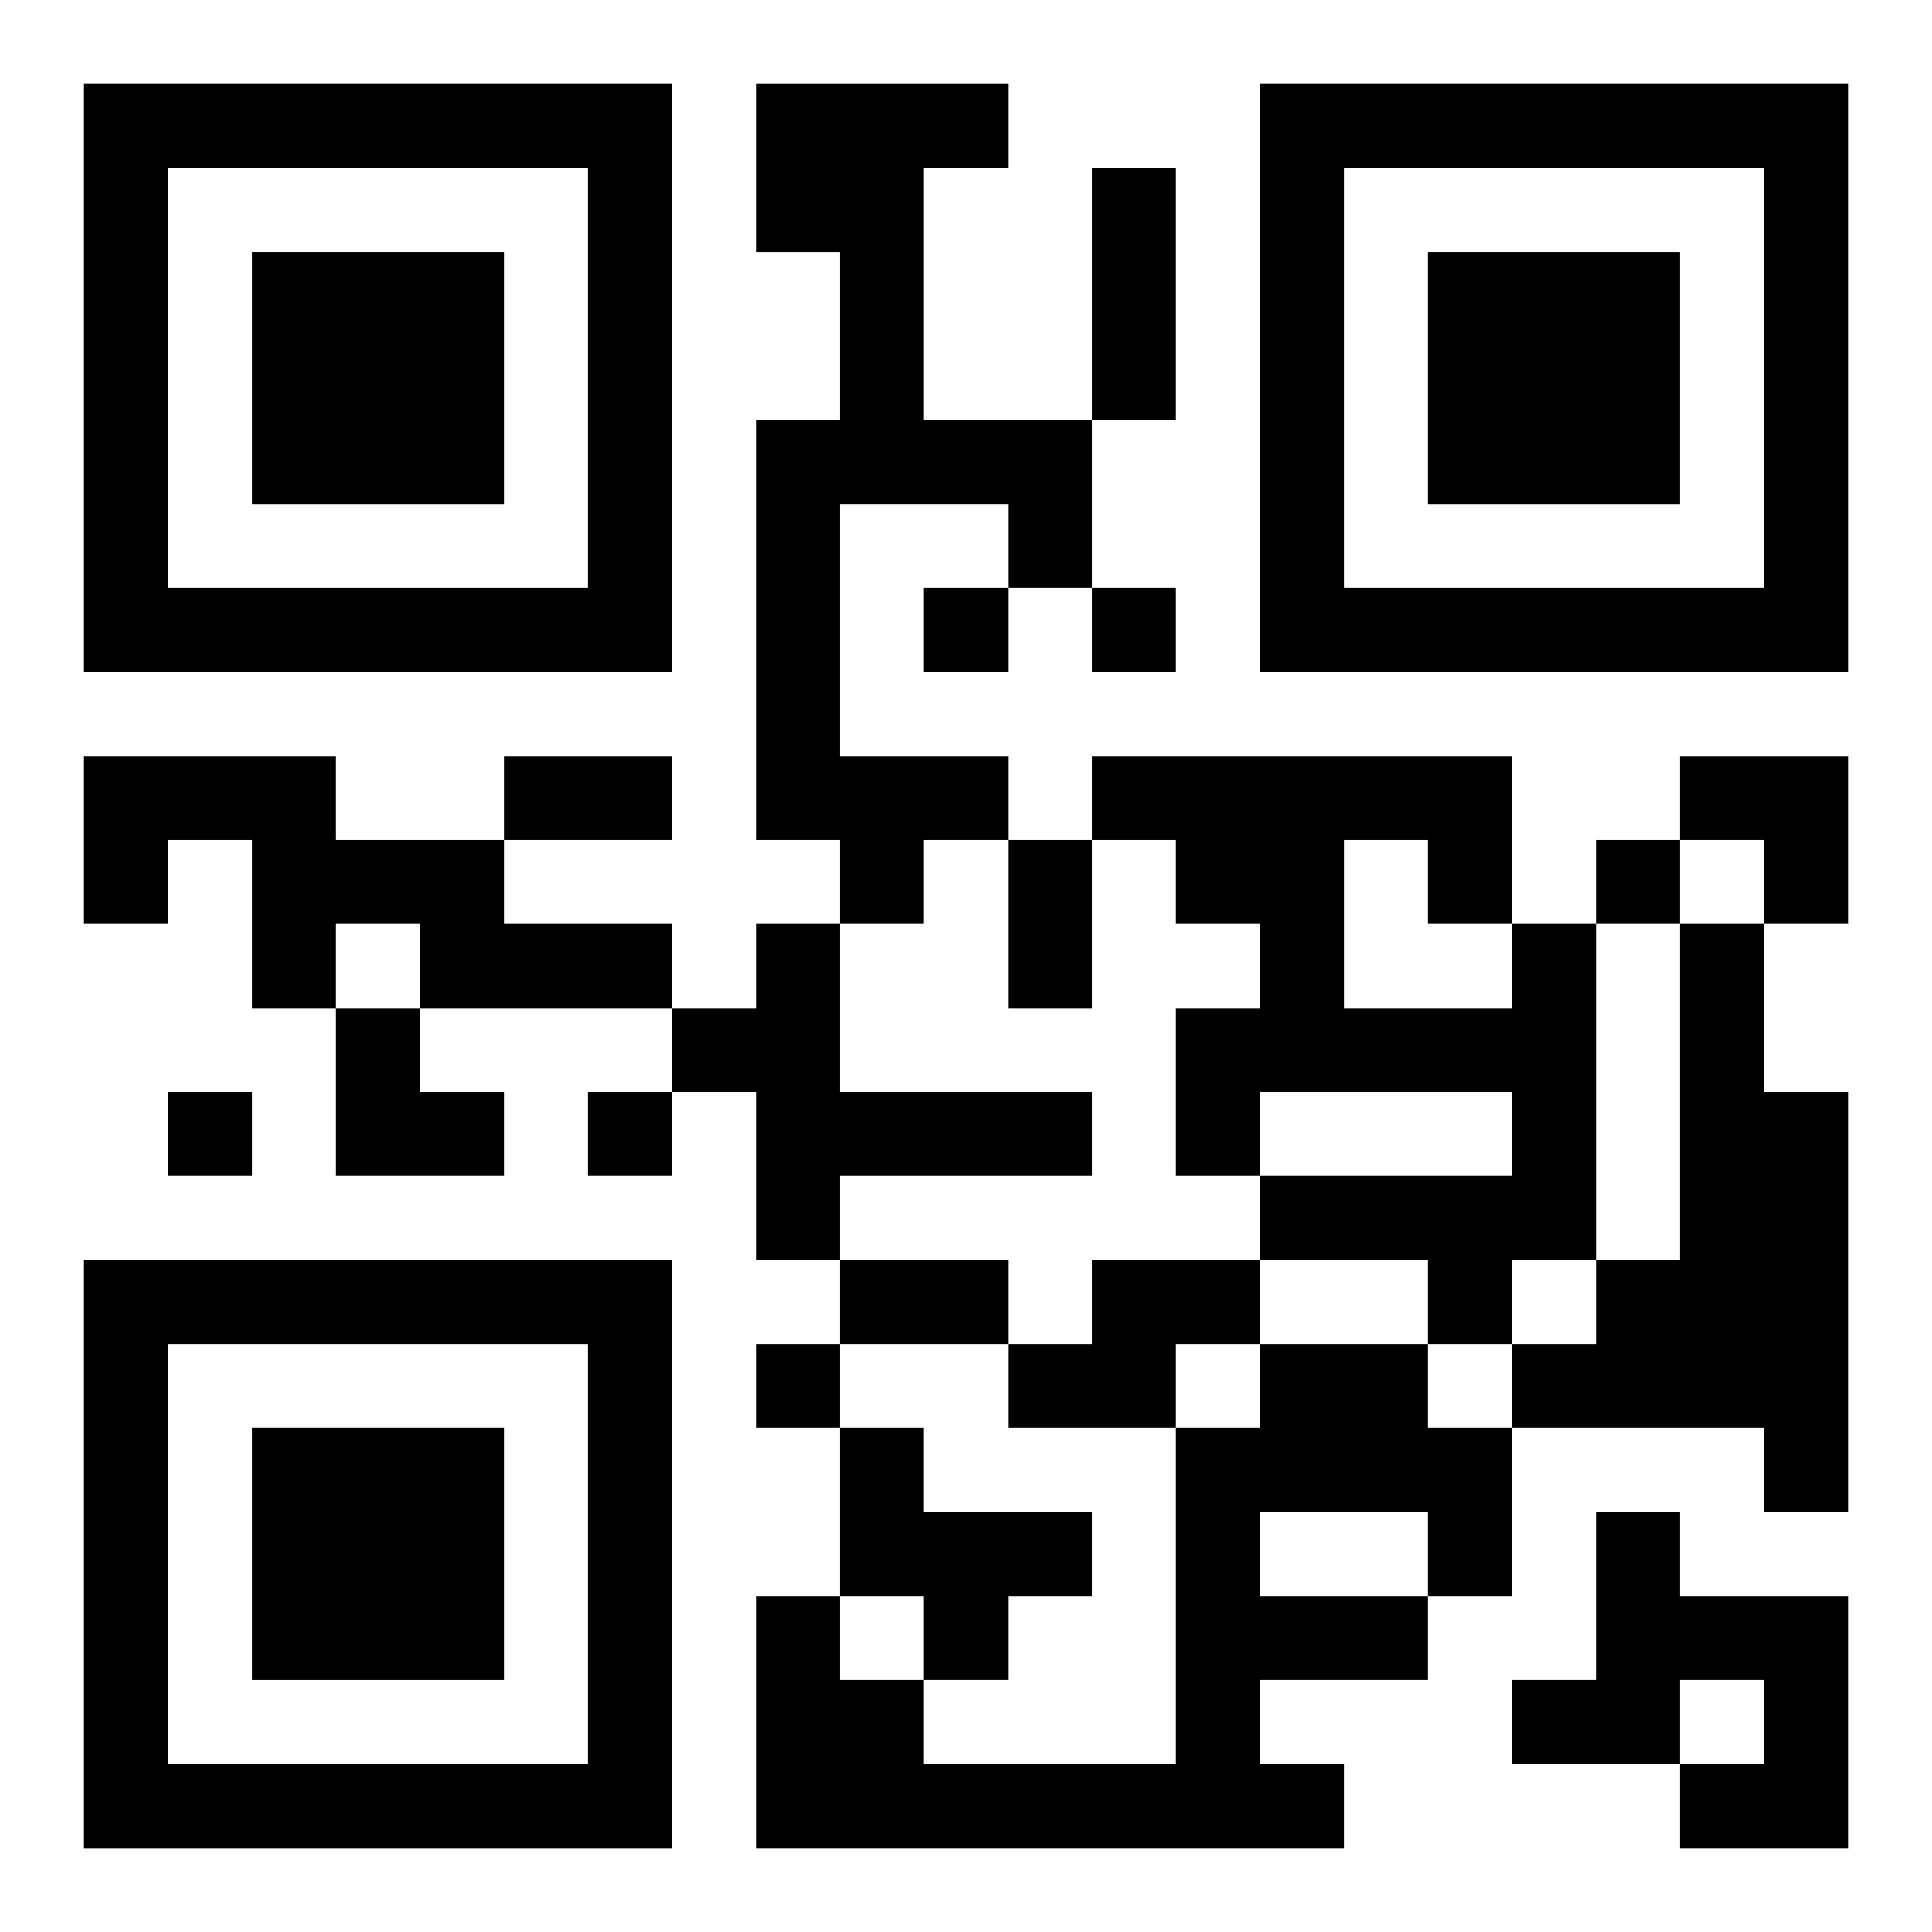 <?xml version="1.0" encoding="UTF-8"?>
<svg width="250" height="250" baseProfile="full" version="1.1" viewBox="-1 -1 23 23" xmlns="http://www.w3.org/2000/svg" xmlns:xlink="http://www.w3.org/1999/xlink"><symbol id="a"><path d="m0 7v7h7v-7h-7zm1 1h5v5h-5v-5zm1 1v3h3v-3h-3z"/></symbol><use y="-7" xlink:href="#a"/><use y="7" xlink:href="#a"/><use x="14" y="-7" xlink:href="#a"/><path d="m8 0h3v1h-1v3h2v2h-1v-1h-2v3h2v1h-1v1h-1v-1h-1v-5h1v-2h-1v-2m-8 8h3v1h2v1h2v1h-3v-1h-1v1h-1v-2h-1v1h-1v-2m8 2h1v2h3v1h-3v1h-1v-2h-1v-1h1v-1m9 0h1v4h-1v1h-1v-1h-2v-1h3v-1h-3v1h-1v-2h1v-1h-1v-1h-1v-1h5v2m-2-1v2h2v-1h-1v-1h-1m4 1h1v2h1v5h-1v-1h-3v-1h1v-1h1v-4m-7 4h2v1h-1v1h-2v-1h1v-1m2 1h2v1h1v2h-1v1h-2v1h1v1h-7v-3h1v1h1v1h3v-4h1v-1m0 2v1h2v-1h-2m-5-1h1v1h2v1h-1v1h-1v-1h-1v-2m9 1h1v1h2v3h-2v-1h1v-1h-1v1h-2v-1h1v-2m-8-11v1h1v-1h-1m2 0v1h1v-1h-1m6 3v1h1v-1h-1m-17 3v1h1v-1h-1m5 0v1h1v-1h-1m2 3v1h1v-1h-1m4-14h1v3h-1v-3m-7 7h2v1h-2v-1m6 1h1v2h-1v-2m-2 5h2v1h-2v-1m10-6h2v2h-1v-1h-1zm-16 3h1v1h1v1h-2z"/></svg>
